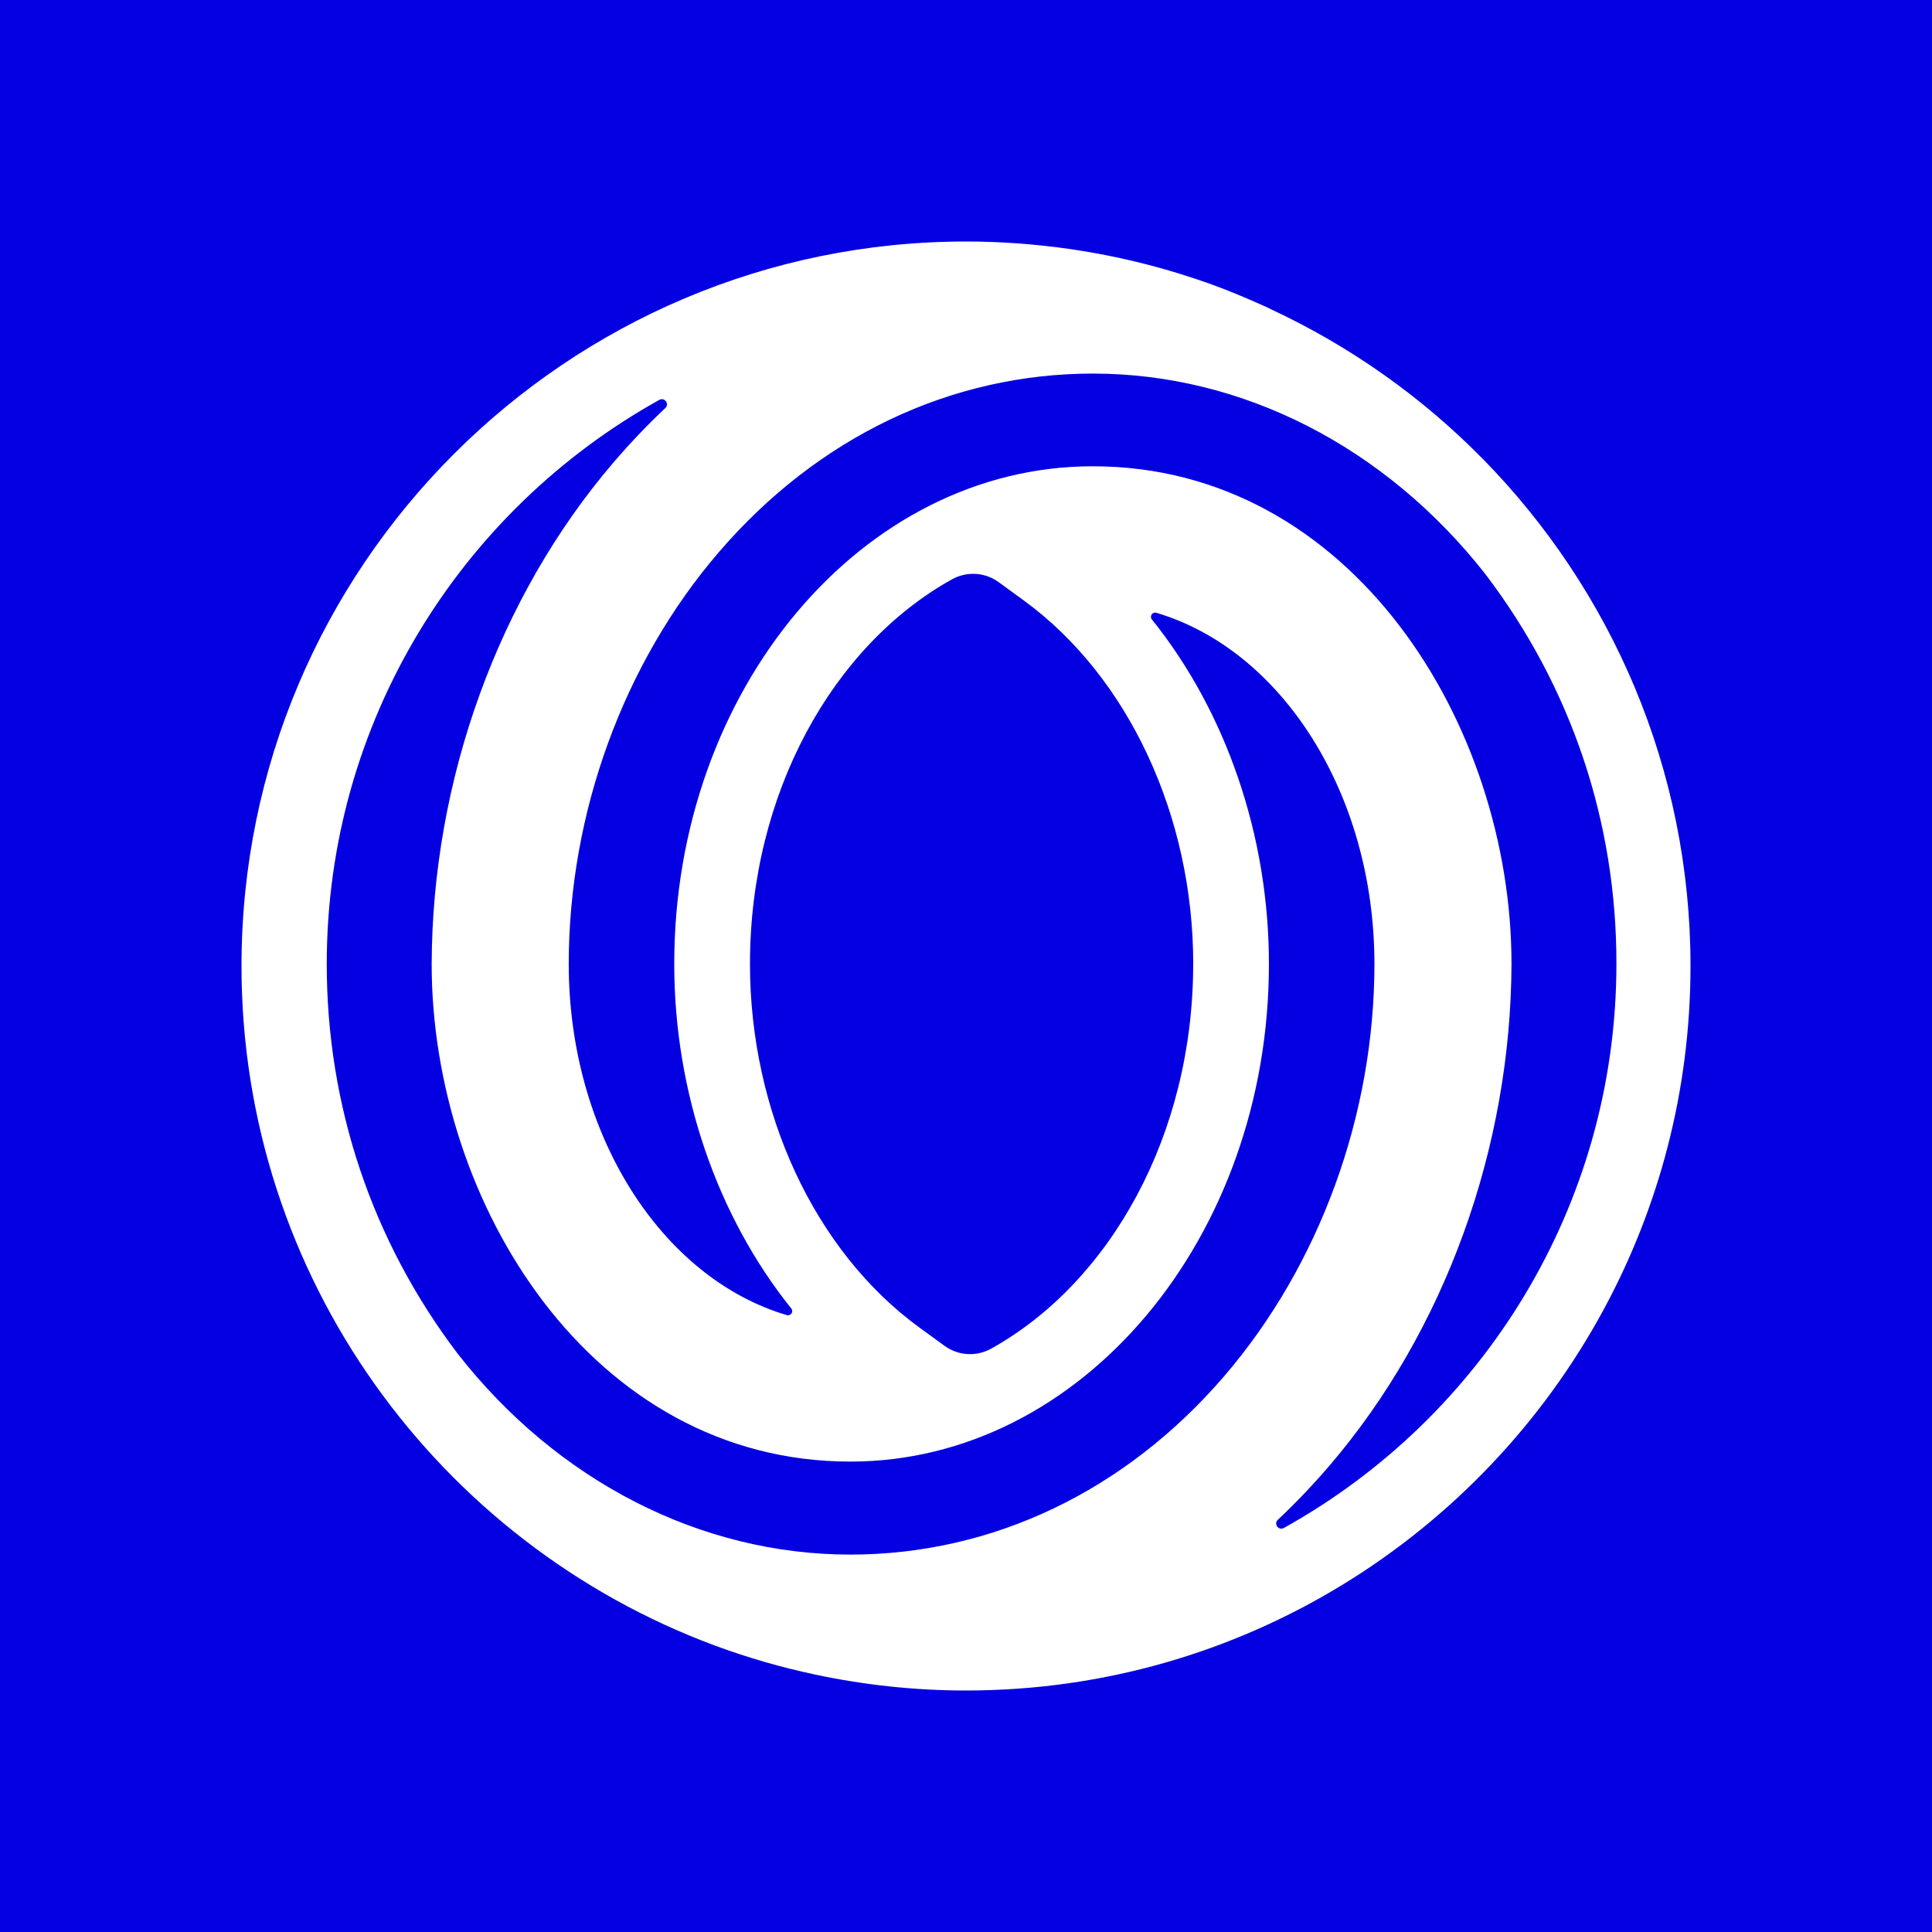 <svg width="256" height="256" viewBox="0 0 256 256" fill="none" xmlns="http://www.w3.org/2000/svg">
<rect width="256" height="256" fill="#0500E1"/>
<path d="M196.52 60.853C188.456 52.627 178.921 45.874 168.364 40.958C167.935 40.74 167.498 40.535 167.047 40.345C164.97 39.416 162.871 38.535 160.723 37.754C154.709 35.571 148.42 33.972 141.92 33.021C137.37 32.359 132.729 32 128.004 32C75.065 32 32 75.065 32 127.996C32 169.237 58.142 204.478 94.721 218.042C99.024 219.634 103.474 220.929 108.038 221.894C114.482 223.261 121.158 224 127.996 224C164.463 224 196.238 203.563 212.485 173.54C219.824 159.984 224 144.469 224 127.996C224 101.876 213.5 78.171 196.52 60.846V60.853ZM60.635 179.358C49.289 164.399 43.296 146.546 43.296 127.736C43.296 95.622 61.1 67.586 87.361 52.987C88.058 52.599 88.742 53.522 88.164 54.064C85.763 56.325 83.46 58.74 81.262 61.311C66.043 79.107 57.276 103.312 57.198 127.736C57.198 159.448 78.41 193.668 112.679 193.668C143.258 193.668 168.139 164.089 168.139 127.736C168.139 110.658 162.413 94.249 152.631 82.079C152.286 81.65 152.695 81.044 153.223 81.199C169.752 86.087 182.118 105.101 182.118 127.736C182.118 147.723 174.864 167.625 162.223 182.337C149.117 197.584 131.518 205.985 112.679 205.992C92.84 205.992 73.854 196.267 60.635 179.358ZM196.886 76.164C208.218 91.087 214.204 108.911 214.183 127.715C214.183 159.829 196.379 187.865 170.118 202.464C169.421 202.851 168.737 201.929 169.315 201.386C171.716 199.126 174.019 196.71 176.217 194.14C191.435 176.343 200.203 152.138 200.281 127.715C200.281 96.002 179.069 61.783 144.8 61.783C114.221 61.783 89.34 91.361 89.34 127.715C89.34 144.8 95.066 161.202 104.848 173.378C105.193 173.808 104.784 174.414 104.256 174.259C87.727 169.371 75.361 150.363 75.361 127.736C75.361 107.749 82.615 87.854 95.263 73.149C108.376 57.902 125.975 49.501 144.821 49.501C164.646 49.501 183.625 59.219 196.893 76.164H196.886ZM158.103 127.736C158.103 150.378 147.103 169.928 131.335 178.703C129.384 179.787 126.975 179.653 125.165 178.336L121.792 175.879C107.961 165.787 99.376 147.335 99.376 127.722C99.376 105.08 110.376 85.537 126.144 76.762C128.102 75.678 130.504 75.811 132.314 77.128L135.687 79.586C149.518 89.678 158.11 108.13 158.11 127.743L158.103 127.736Z" fill="white"/>
</svg>

